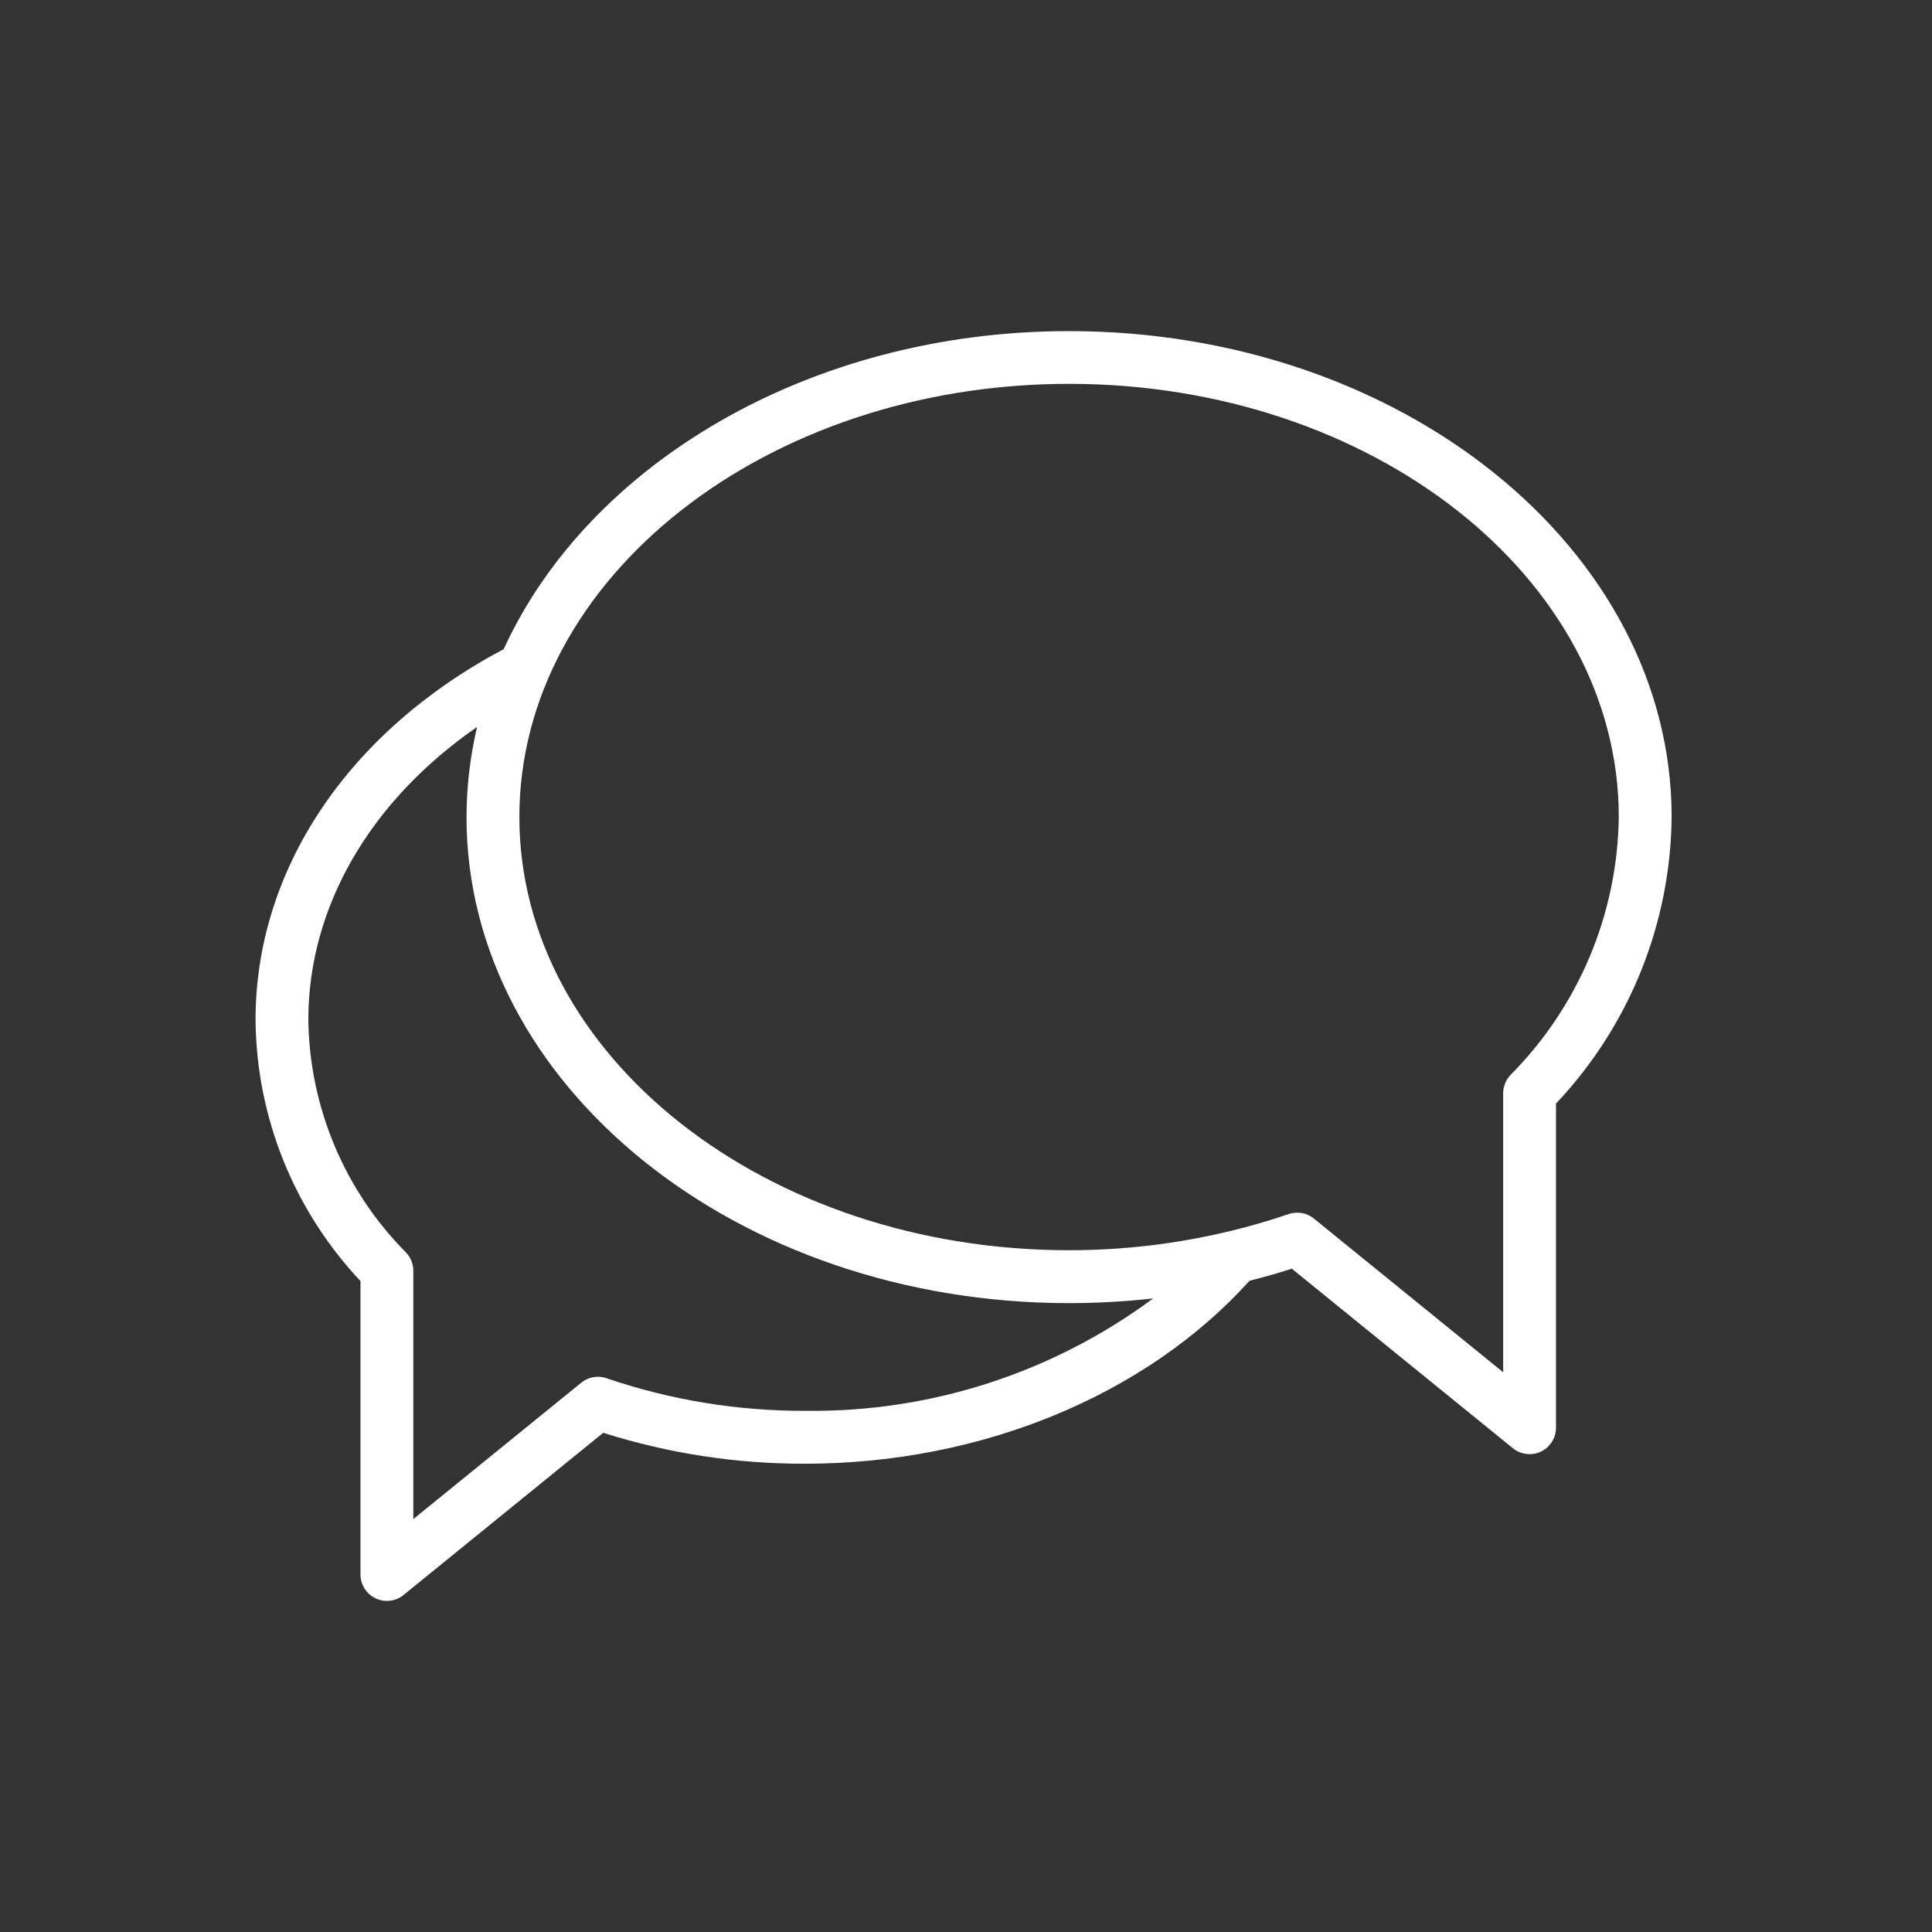 <svg width="34" height="34" viewBox="0 0 34 34" fill="none" xmlns="http://www.w3.org/2000/svg">
<rect x="0" y="0" width="34" height="34" fill="#333333" stroke="none"/>
<path d="M18.814 5.827C14.255 5.827 10.359 8.16 8.864 11.424C6.128 12.873 4.497 15.302 4.497 17.95C4.512 19.659 5.172 21.3 6.344 22.545V27.709C6.344 27.796 6.369 27.883 6.416 27.957C6.463 28.031 6.53 28.091 6.609 28.128C6.689 28.166 6.777 28.181 6.864 28.17C6.951 28.16 7.034 28.125 7.102 28.069L10.616 25.215C11.765 25.579 12.963 25.762 14.168 25.759C17.263 25.759 20.172 24.556 21.99 22.539C22.241 22.476 22.49 22.406 22.734 22.327L26.625 25.487C26.693 25.542 26.776 25.577 26.863 25.587C26.95 25.598 27.039 25.583 27.118 25.546C27.197 25.508 27.264 25.448 27.311 25.374C27.358 25.3 27.383 25.214 27.383 25.126V19.421C28.673 18.057 29.4 16.256 29.418 14.379C29.418 9.664 24.661 5.827 18.814 5.827ZM14.168 24.828C12.979 24.832 11.797 24.638 10.672 24.254C10.598 24.228 10.518 24.222 10.44 24.236C10.362 24.25 10.289 24.284 10.228 24.334L7.274 26.733V22.363C7.274 22.244 7.228 22.13 7.147 22.044C6.064 20.954 5.447 19.486 5.426 17.95C5.426 15.954 6.519 14.091 8.396 12.793C8.273 13.313 8.211 13.845 8.21 14.38C8.21 19.095 12.967 22.933 18.814 22.933C19.309 22.933 19.802 22.905 20.294 22.85C18.523 24.162 16.371 24.857 14.168 24.828ZM26.58 18.92C26.499 19.006 26.453 19.12 26.453 19.239V24.149L23.123 21.445C23.062 21.395 22.989 21.361 22.912 21.348C22.834 21.334 22.754 21.34 22.679 21.365C22.334 21.484 21.983 21.584 21.628 21.67L21.62 21.671C20.701 21.892 19.759 22.002 18.814 22.002C13.48 22.002 9.14 18.582 9.14 14.378C9.14 10.174 13.48 6.755 18.814 6.755C24.149 6.755 28.488 10.174 28.488 14.378C28.466 16.082 27.782 17.711 26.58 18.92Z" fill="white"/>
</svg>
